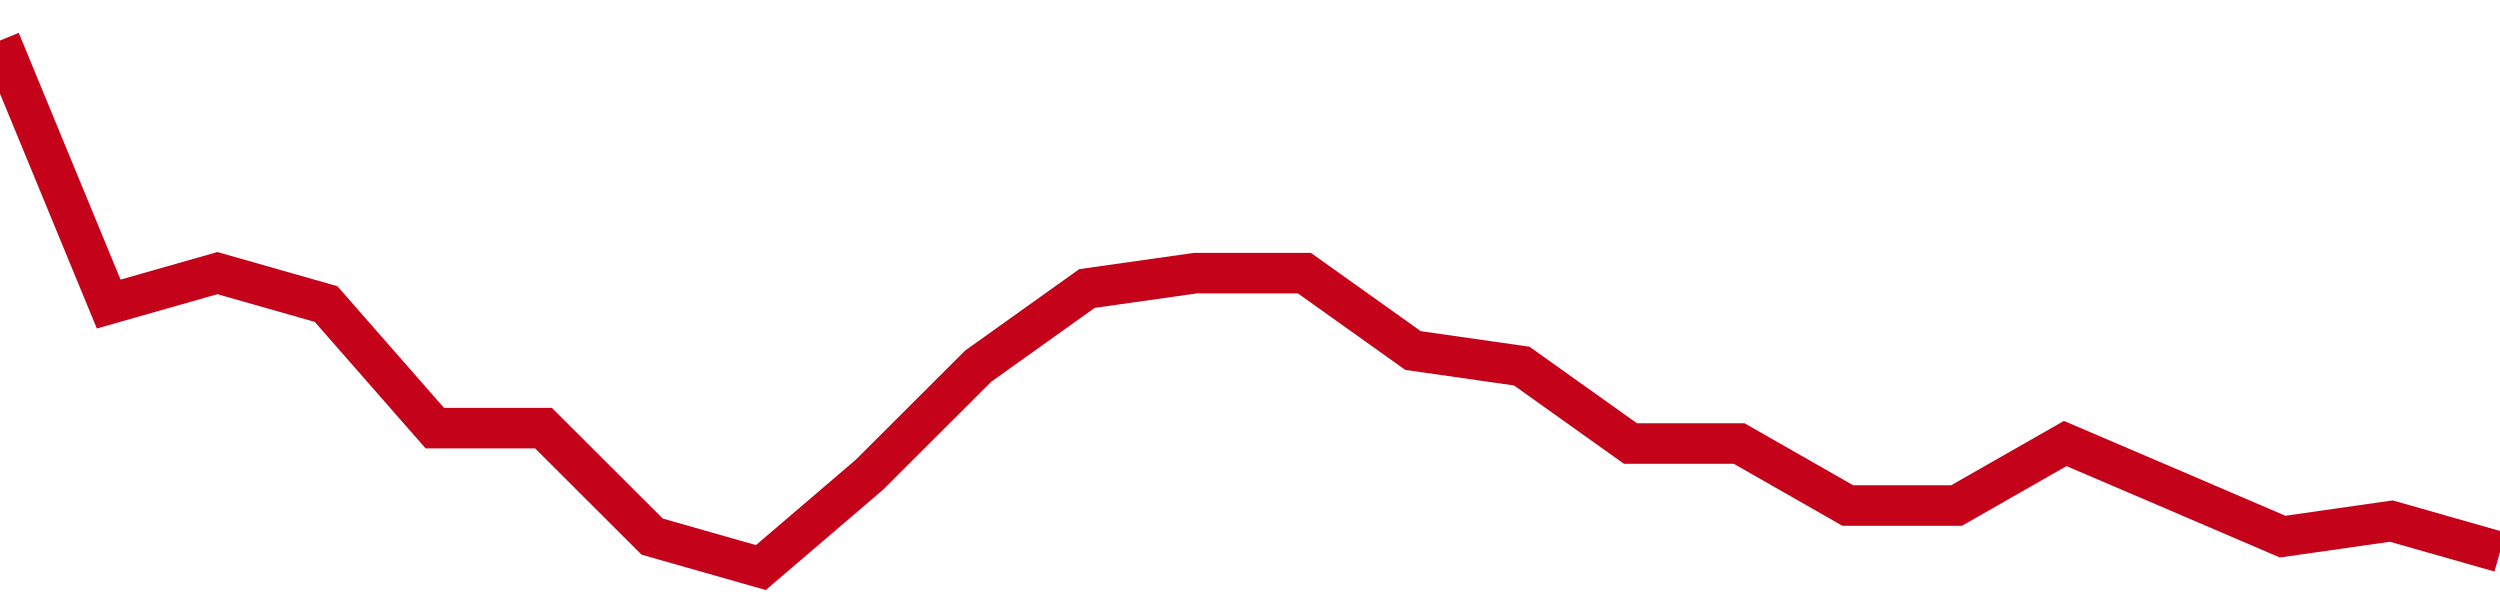 <!-- Generated with https://github.com/jxxe/sparkline/ -->
        <svg viewBox="0 0 185 45" class="sparkline" xmlns="http://www.w3.org/2000/svg"><path class="sparkline--fill" d="M 0 3 L 0 3 L 8.043 22.5 L 16.087 20.21 L 24.13 22.5 L 32.174 31.68 L 40.217 31.68 L 48.261 39.71 L 56.304 42 L 64.348 35.12 L 72.391 27.09 L 80.435 21.35 L 88.478 20.21 L 96.522 20.21 L 104.565 25.94 L 112.609 27.09 L 120.652 32.82 L 128.696 32.82 L 136.739 37.41 L 144.783 37.41 L 152.826 32.82 L 160.87 36.26 L 168.913 39.71 L 176.957 38.56 L 185 40.85 V 45 L 0 45 Z" stroke="none" fill="none" ></path><path class="sparkline--line" d="M 0 3 L 0 3 L 8.043 22.5 L 16.087 20.21 L 24.13 22.5 L 32.174 31.68 L 40.217 31.68 L 48.261 39.71 L 56.304 42 L 64.348 35.12 L 72.391 27.09 L 80.435 21.35 L 88.478 20.21 L 96.522 20.21 L 104.565 25.94 L 112.609 27.09 L 120.652 32.82 L 128.696 32.82 L 136.739 37.41 L 144.783 37.41 L 152.826 32.82 L 160.87 36.26 L 168.913 39.71 L 176.957 38.56 L 185 40.85" fill="none" stroke-width="3" stroke="#C4021A" ></path></svg>